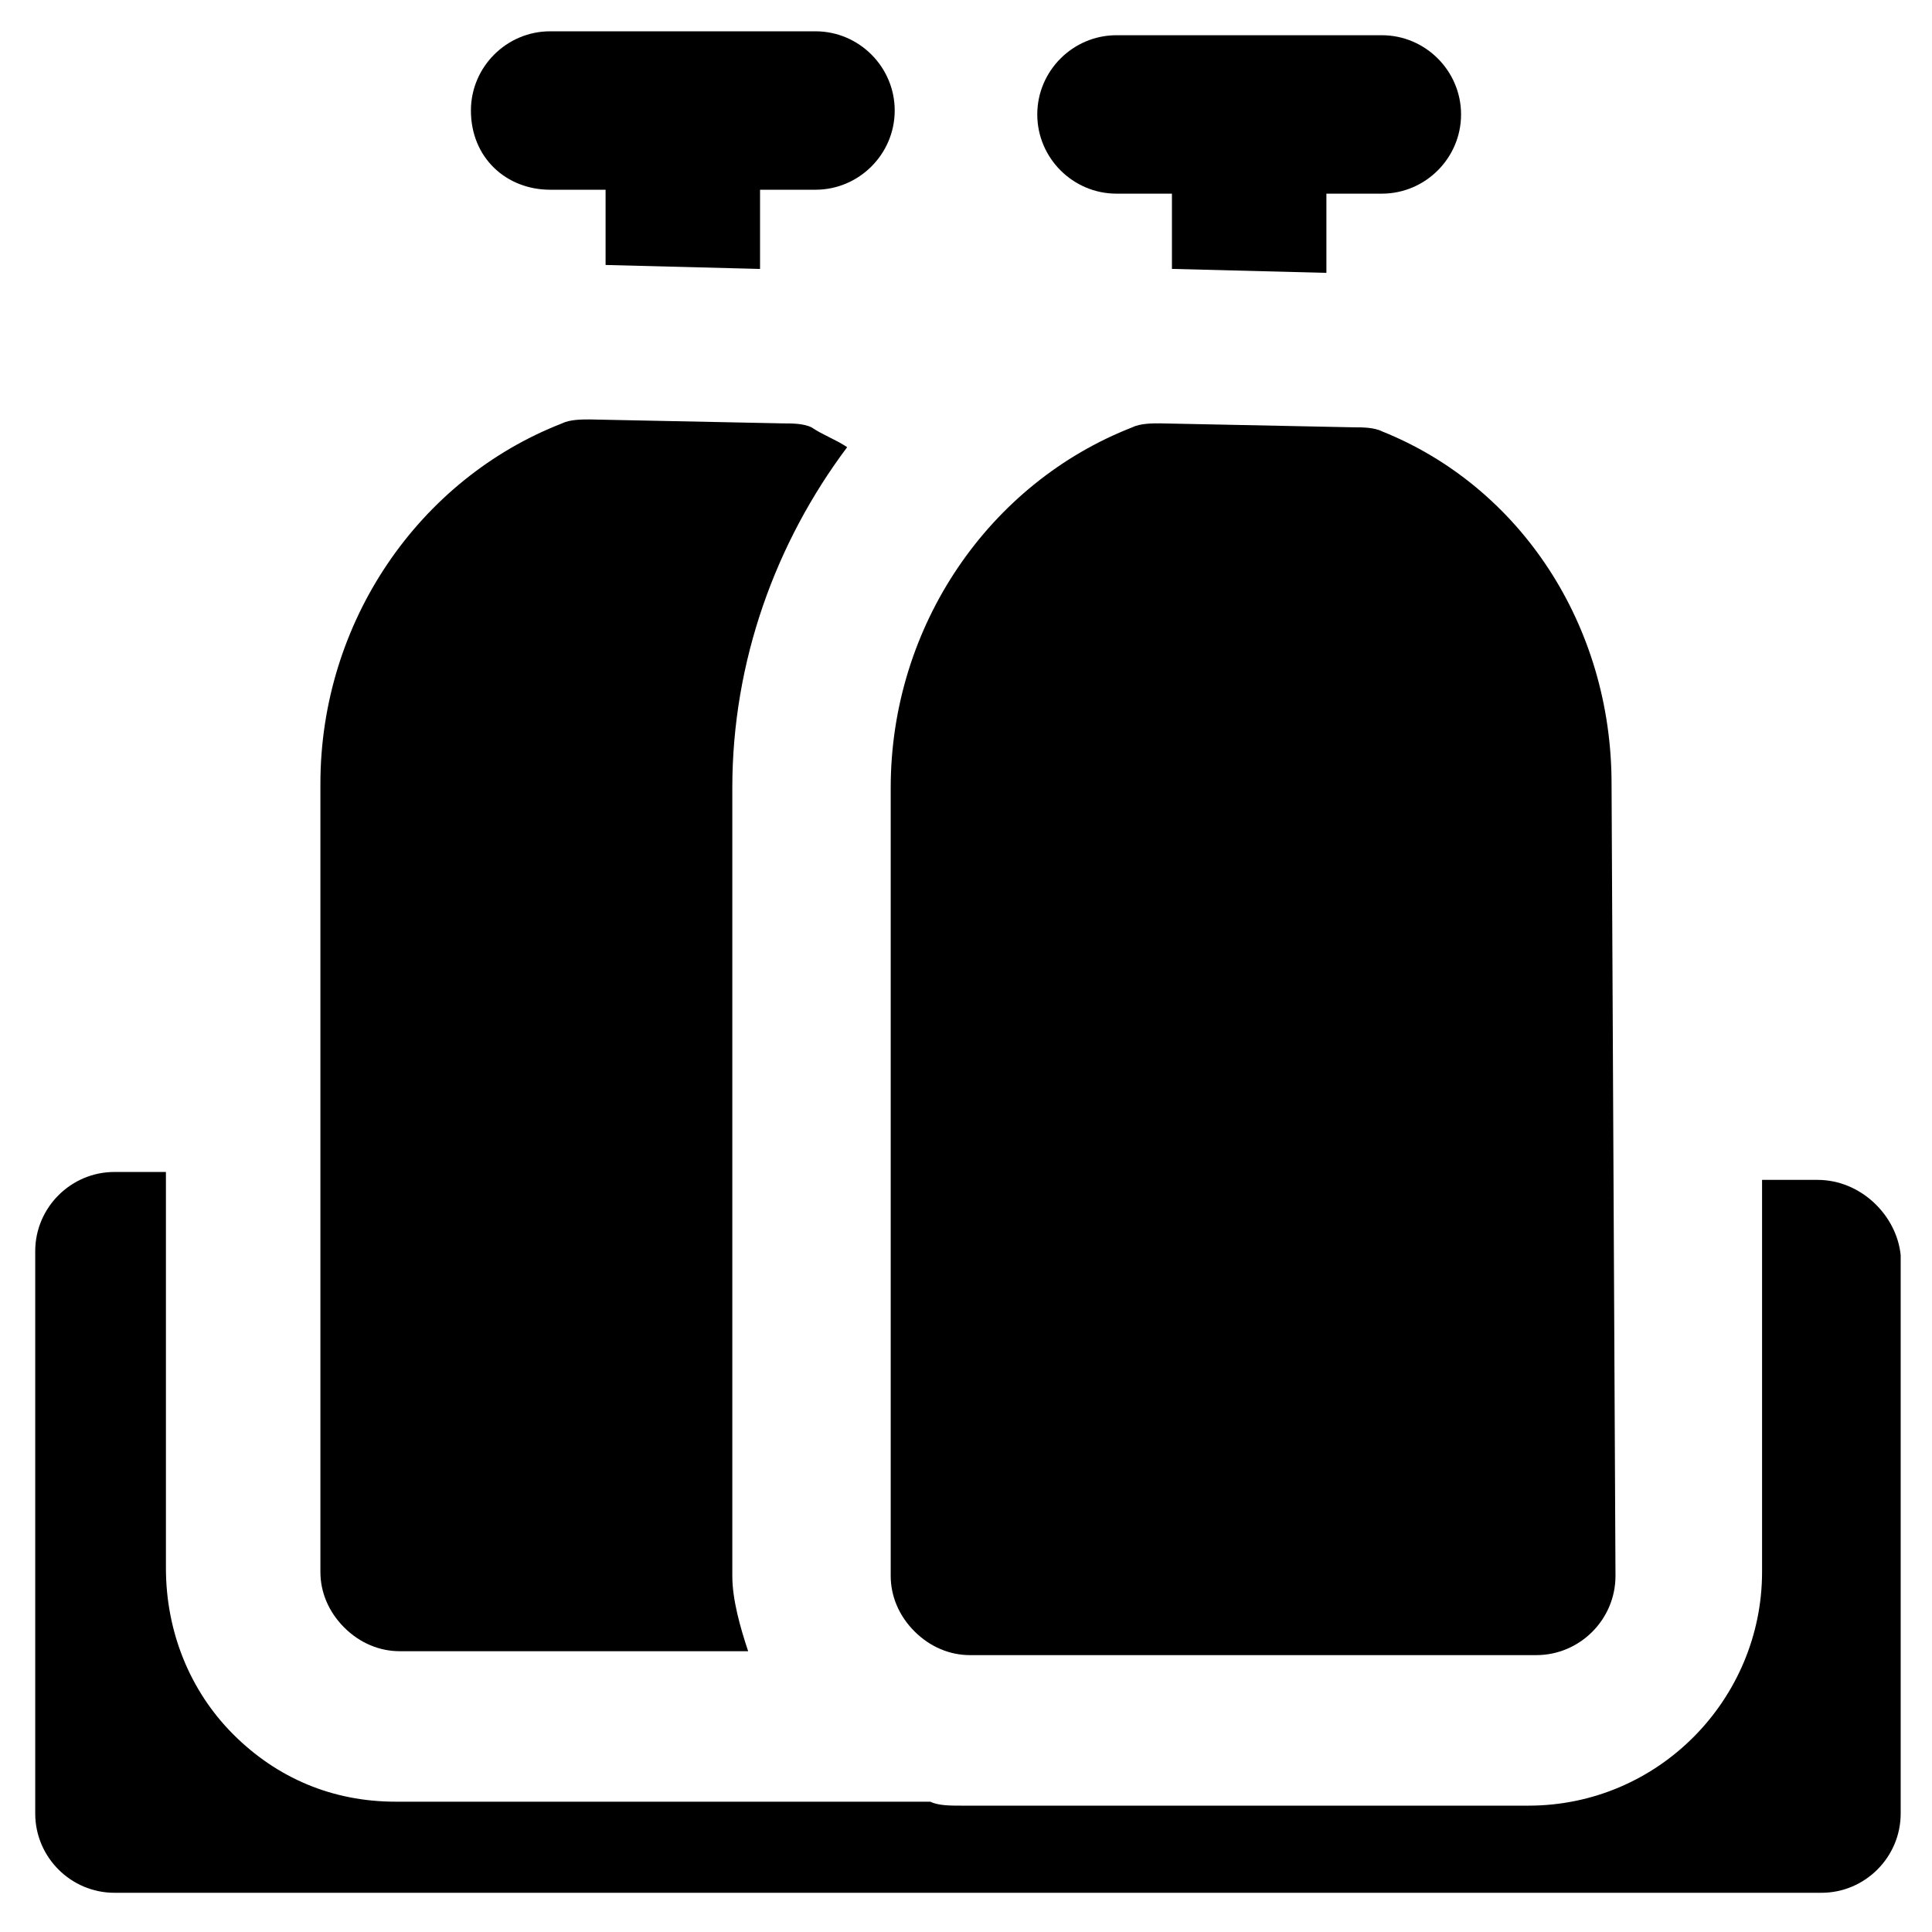<?xml version="1.0" encoding="UTF-8"?>
<!-- Uploaded to: ICON Repo, www.iconrepo.com, Generator: ICON Repo Mixer Tools -->
<svg fill="#000000" width="800px" height="800px" version="1.1" viewBox="144 144 512 512" xmlns="http://www.w3.org/2000/svg">
 <g>
  <path d="m571.08 351.71c0-41.984-24.141-78.719-60.879-93.414-2.098-1.051-5.246-1.051-7.348-1.051l-51.43-1.051c-2.098 0-5.246 0-7.348 1.051-37.785 14.695-64.027 52.48-64.027 95.516v208.87c0 5.246 2.098 10.496 6.297 14.695 4.199 4.199 9.445 6.297 14.695 6.297h150.09c11.547 0 20.992-9.445 20.992-20.992z"/>
  <path d="m439.88 195.32h14.695v19.941l40.934 1.051v-20.992h14.695c11.547 0 20.992-9.445 20.992-20.992s-9.445-20.992-20.992-20.992h-70.324c-11.547 0-20.992 9.445-20.992 20.992s9.445 20.992 20.992 20.992z"/>
  <path d="m289.79 194.28h14.695v19.941l40.934 1.051v-20.992h14.695c11.547 0 20.992-9.445 20.992-20.992s-9.445-20.992-20.992-20.992h-70.324c-11.547 0-20.992 9.445-20.992 20.992 0 12.594 9.449 20.992 20.992 20.992z"/>
  <path d="m338.07 561.64v-208.87c0-33.586 11.547-65.074 30.438-90.266-3.148-2.098-6.297-3.148-9.445-5.246-2.098-1.051-5.246-1.051-7.348-1.051l-51.43-1.051c-2.098 0-5.246 0-7.348 1.051-37.785 14.695-64.027 52.48-64.027 95.516v208.87c0 5.246 2.098 10.496 6.297 14.695 4.199 4.199 9.445 6.297 14.695 6.297h92.363c-2.094-6.301-4.195-13.648-4.195-19.945z"/>
  <path d="m625.66 456.68h-14.695v103.91c0 33.586-27.289 61.926-61.926 61.926h-150.09c-3.148 0-6.297 0-8.398-1.051h-141.7c-16.793 0-31.488-6.297-43.035-17.844-11.547-11.547-17.844-27.289-17.844-44.082v-104.96l-13.645 0.004c-11.547 0-20.992 9.445-20.992 20.992v149.04c0 11.547 9.445 20.992 20.992 20.992h452.38c11.547 0 20.992-9.445 20.992-20.992v-147.99c-1.047-10.496-10.496-19.945-22.039-19.945z"/>
 </g>
</svg>